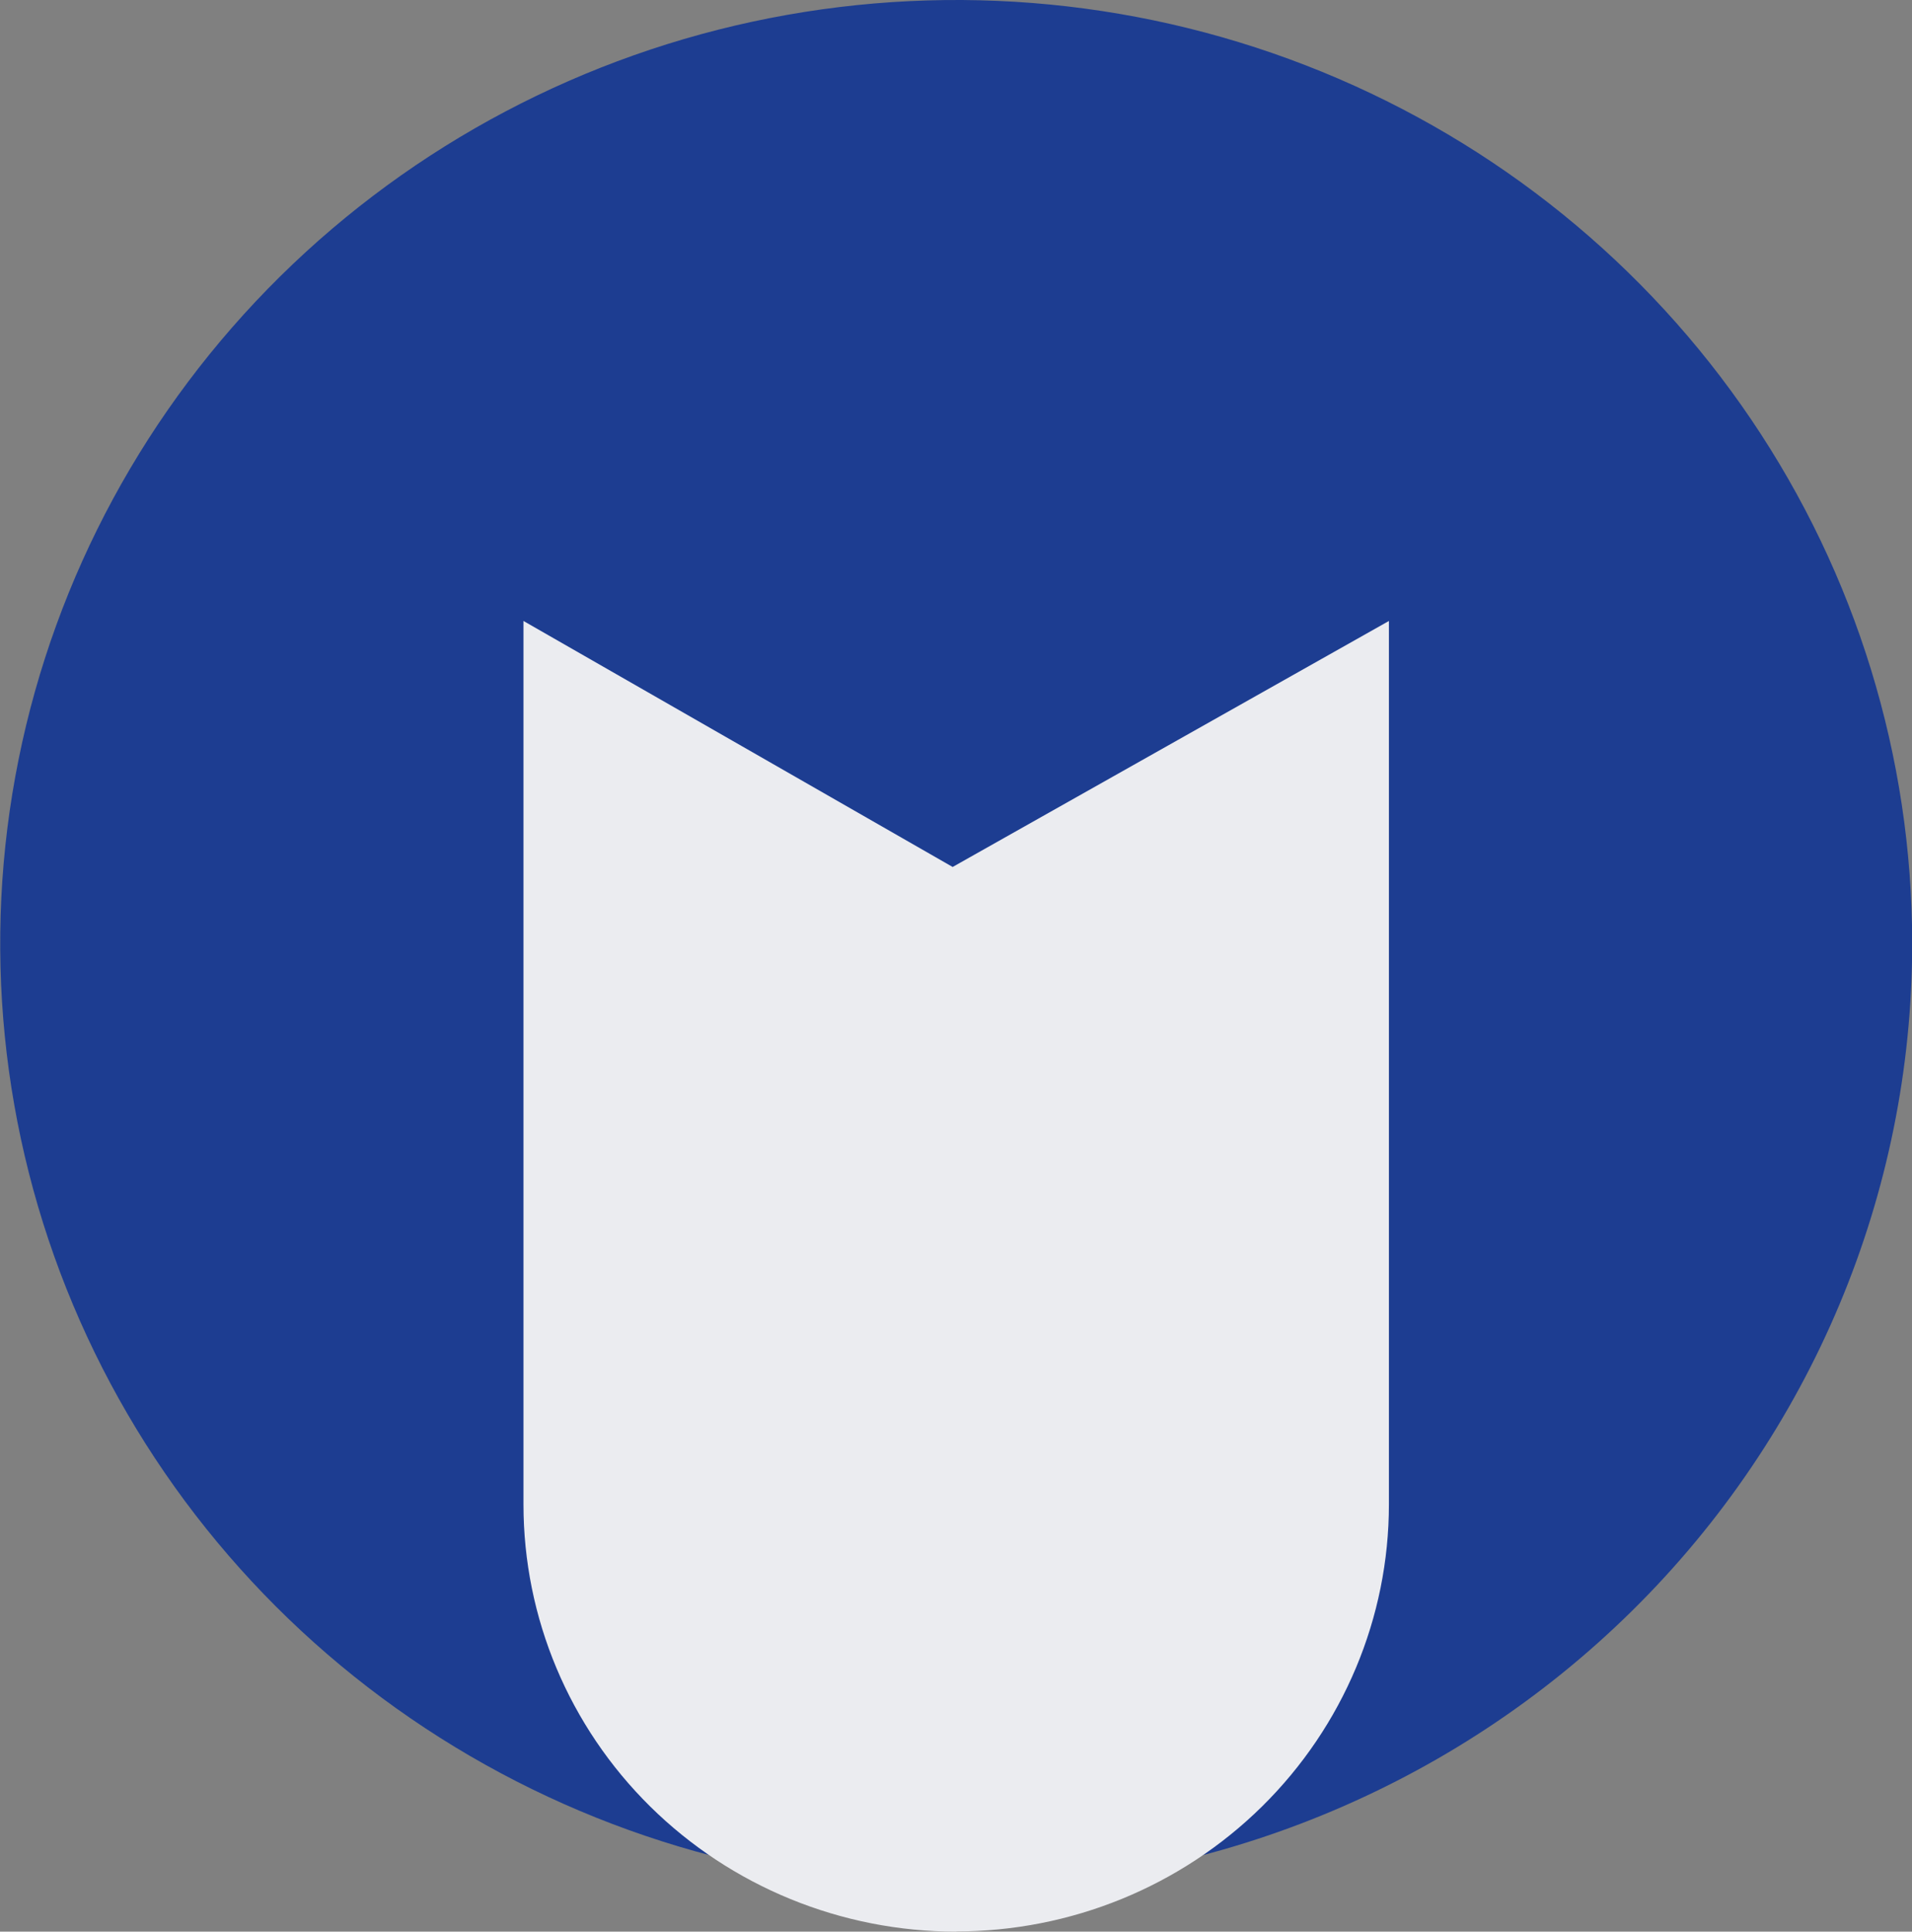<?xml version="1.0" encoding="UTF-8"?> <svg xmlns="http://www.w3.org/2000/svg" width="98" height="99" viewBox="0 0 98 99" fill="none"><rect x="0" y="0" width="98" height="99" fill="#808080" stroke="none"/> <g clip-path="url(#clip0_216:392)"> <path d="M49.011 96.719C39.319 96.719 29.846 93.882 21.788 88.569C13.73 83.255 7.449 75.702 3.74 66.866C0.032 58.029 -0.939 48.306 0.952 38.925C2.843 29.544 7.51 20.927 14.362 14.164C21.215 7.401 29.946 2.795 39.451 0.929C48.956 -0.937 58.808 0.021 67.762 3.681C76.716 7.341 84.368 13.54 89.752 21.492C95.137 29.445 98.01 38.795 98.01 48.359C98.009 61.185 92.846 73.484 83.657 82.553C74.468 91.622 62.006 96.718 49.011 96.719Z" fill="#1D3D91"></path> <path d="M49.01 99C43.128 99 37.487 96.694 33.327 92.589C29.168 88.484 26.831 82.917 26.831 77.111V31.826L48.828 44.434L71.189 31.826V77.102C71.189 82.907 68.852 88.474 64.693 92.579C60.533 96.684 54.892 98.99 49.01 98.99" fill="#EBECF0"></path> </g> <defs> <clipPath id="clip0_216:392"> <rect width="98" height="99" fill="white"></rect> </clipPath> </defs> </svg> 